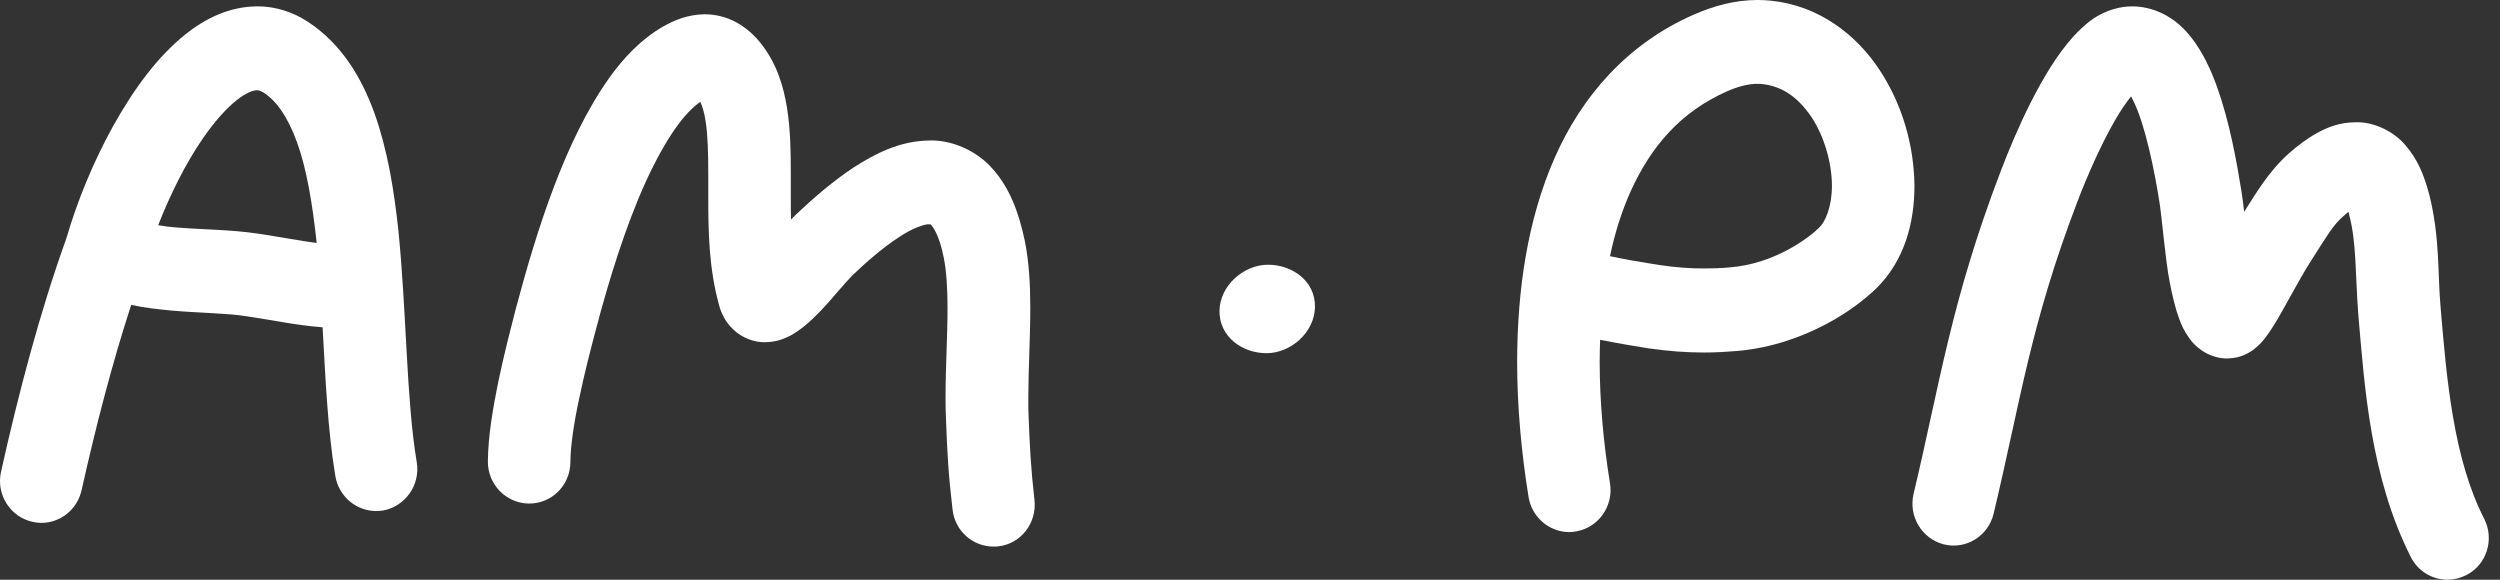 <svg width="138" height="32" viewBox="0 0 138 32" fill="none" xmlns="http://www.w3.org/2000/svg">
<rect x="0" y="0" width="138" height="32" fill="#333333" stroke="none"/>
<path d="M69.994 14.613C68.649 14.613 67.341 15.764 67.316 17.145C67.292 18.599 68.588 19.496 69.909 19.496C71.254 19.496 72.563 18.345 72.587 16.951C72.611 15.497 71.315 14.613 69.994 14.613Z" fill="white"/>
<path d="M137.132 28.644C135.448 25.372 135.06 21.035 134.721 16.963C134.552 15.146 134.697 13.123 134.091 10.723C133.812 9.681 133.461 8.797 132.783 8.021C132.14 7.246 131.014 6.713 130.032 6.749C129.16 6.749 128.469 7.028 127.9 7.343C127.33 7.658 126.845 8.034 126.397 8.421C125.779 8.966 125.294 9.56 124.895 10.13C124.531 10.639 124.228 11.148 123.877 11.693C123.828 11.269 123.78 10.881 123.731 10.578C123.465 8.918 123.077 6.749 122.386 4.81C122.035 3.841 121.611 2.908 120.945 2.048C120.605 1.624 120.193 1.212 119.648 0.897C119.103 0.57 118.412 0.352 117.709 0.352C117.54 0.352 117.358 0.364 117.188 0.388C115.856 0.606 115.104 1.321 114.462 1.999C113.517 3.054 112.778 4.326 112.099 5.647C111.433 6.967 110.864 8.336 110.439 9.451C107.689 16.648 107.083 21.18 105.629 27.263C105.338 28.498 106.09 29.747 107.301 30.049C108.525 30.352 109.761 29.589 110.052 28.341C111.566 21.98 112.087 17.896 114.68 11.111C115.189 9.778 115.953 8.021 116.728 6.676C117.043 6.119 117.37 5.647 117.637 5.319C117.673 5.38 117.709 5.465 117.746 5.537C118.4 6.822 118.933 9.403 119.224 11.305C119.26 11.547 119.357 12.371 119.442 13.195C119.539 14.043 119.636 14.904 119.769 15.582C119.915 16.321 120.06 16.976 120.302 17.63C120.424 17.957 120.569 18.284 120.86 18.684C121.005 18.89 121.199 19.108 121.526 19.338C121.841 19.556 122.302 19.762 122.835 19.787H122.895H122.956C123.719 19.762 124.083 19.496 124.325 19.351C124.749 19.035 124.882 18.842 125.04 18.648C125.525 18.018 125.9 17.303 126.349 16.503C126.785 15.728 127.233 14.904 127.548 14.431C127.996 13.728 128.336 13.183 128.602 12.795C128.881 12.396 129.087 12.165 129.378 11.911C129.463 11.838 129.547 11.765 129.632 11.693C129.644 11.753 129.669 11.814 129.681 11.887C130.081 13.389 130.008 15.11 130.177 17.351C130.529 21.398 130.844 26.317 133.073 30.74C133.473 31.54 134.273 32 135.097 32C135.448 32 135.8 31.915 136.139 31.746C137.266 31.176 137.702 29.783 137.132 28.644Z" fill="white"/>
<path d="M103.739 3.841C102.479 1.927 100.407 0.303 97.741 0.036C97.499 0.012 97.257 0 97.026 0C95.742 0 94.567 0.339 93.513 0.8C89.841 2.399 87.309 5.319 85.818 8.712C84.316 12.117 83.759 15.994 83.746 19.932C83.746 22.44 83.977 24.96 84.376 27.432C84.558 28.559 85.528 29.371 86.618 29.371C86.739 29.371 86.861 29.359 86.994 29.334C88.23 29.128 89.078 27.941 88.872 26.681C88.508 24.439 88.302 22.149 88.302 19.944C88.302 19.544 88.314 19.144 88.327 18.757C89.429 18.975 90.677 19.181 91.004 19.229C92.107 19.387 93.1 19.459 94.058 19.459C94.688 19.459 95.281 19.423 95.887 19.375C97.814 19.205 99.45 18.599 100.746 17.921C102.043 17.242 102.976 16.491 103.569 15.921C105.144 14.37 105.678 12.274 105.678 10.251C105.653 8.045 105.023 5.78 103.739 3.841ZM100.407 12.577C100.152 12.832 99.498 13.365 98.638 13.813C97.778 14.273 96.699 14.661 95.5 14.758C95.003 14.806 94.53 14.819 94.058 14.819C93.331 14.819 92.567 14.77 91.647 14.637C91.501 14.613 90.738 14.492 89.974 14.358C89.587 14.286 89.199 14.213 88.872 14.14C89.138 12.868 89.514 11.68 89.987 10.614C91.15 8.033 92.798 6.167 95.33 5.041C95.96 4.762 96.566 4.616 97.038 4.629C97.123 4.629 97.208 4.629 97.281 4.641C98.383 4.762 99.244 5.368 99.983 6.446C100.698 7.512 101.122 9.003 101.122 10.263C101.122 11.426 100.746 12.274 100.407 12.577Z" fill="white"/>
<path d="M21.988 12.698C21.745 10.432 21.382 8.239 20.667 6.24C19.952 4.265 18.837 2.399 16.972 1.187C16.136 0.642 15.142 0.339 14.185 0.351C12.646 0.364 11.35 1.018 10.271 1.866C8.66 3.15 7.375 4.944 6.26 6.931C5.17 8.894 4.273 11.062 3.667 13.147C2.189 17.254 1.026 21.701 0.057 26.039C-0.222 27.287 0.554 28.523 1.777 28.801C1.947 28.838 2.117 28.862 2.286 28.862C3.328 28.862 4.261 28.135 4.504 27.056C5.279 23.591 6.176 20.102 7.242 16.83C8.005 17 8.756 17.072 9.483 17.145C11.046 17.278 12.561 17.291 13.543 17.448C14.912 17.642 16.317 17.957 17.808 18.066C17.965 20.877 18.086 23.724 18.51 26.269C18.692 27.396 19.662 28.208 20.752 28.208C20.873 28.208 21.006 28.195 21.128 28.183C22.363 27.965 23.212 26.778 23.006 25.518C22.424 22.089 22.448 17.218 21.988 12.698ZM14.209 12.892C12.731 12.674 11.204 12.674 9.859 12.565C9.459 12.541 9.084 12.492 8.732 12.432C9.399 10.723 10.259 9.003 11.18 7.67C11.822 6.725 12.501 5.974 13.07 5.525C13.652 5.065 14.039 4.98 14.185 4.98C14.282 4.992 14.342 4.992 14.536 5.101C15.239 5.549 15.869 6.41 16.39 7.84C16.923 9.294 17.25 11.244 17.48 13.413C16.547 13.292 15.433 13.074 14.209 12.892Z" fill="white"/>
<path d="M56.775 22.913C56.763 22.598 56.763 22.27 56.763 21.943C56.763 20.417 56.872 18.696 56.872 17C56.872 15.752 56.811 14.516 56.569 13.292C56.23 11.681 55.721 10.372 54.812 9.342C53.915 8.3 52.522 7.718 51.31 7.755C49.638 7.779 48.317 8.482 47.118 9.245C45.93 10.033 44.852 10.978 43.943 11.838C43.846 11.935 43.749 12.032 43.664 12.117C43.652 11.717 43.652 11.305 43.652 10.893C43.652 10.481 43.652 10.069 43.652 9.645C43.652 8.433 43.64 7.209 43.446 5.974C43.253 4.75 42.865 3.453 41.944 2.326C41.605 1.914 41.181 1.527 40.648 1.236C40.127 0.945 39.496 0.788 38.903 0.788C37.97 0.8 37.218 1.115 36.6 1.466C35.389 2.169 34.444 3.162 33.62 4.314C31.197 7.73 29.634 12.674 28.458 17.097C28.192 18.127 27.828 19.544 27.513 21.035C27.21 22.525 26.944 24.052 26.931 25.469C26.919 26.741 27.937 27.784 29.197 27.796C30.457 27.808 31.487 26.778 31.487 25.493C31.487 24.669 31.681 23.325 31.972 21.992C32.251 20.647 32.602 19.29 32.869 18.284C33.596 15.497 34.529 12.504 35.619 10.093C36.164 8.894 36.746 7.839 37.315 7.04C37.8 6.349 38.285 5.877 38.66 5.622C38.769 5.864 38.879 6.216 38.951 6.701C39.072 7.464 39.097 8.494 39.097 9.645C39.097 10.045 39.097 10.457 39.097 10.893C39.097 12.735 39.121 14.794 39.702 16.878C39.811 17.266 40.017 17.763 40.502 18.211C40.975 18.672 41.702 18.914 42.247 18.89C42.901 18.878 43.313 18.684 43.628 18.526C44.173 18.223 44.513 17.921 44.852 17.605C45.349 17.133 45.809 16.612 46.197 16.151C46.585 15.703 46.948 15.303 47.045 15.206C47.845 14.443 48.754 13.655 49.578 13.122C50.389 12.565 51.116 12.347 51.298 12.383C51.359 12.383 51.359 12.383 51.359 12.383C51.359 12.383 51.359 12.383 51.383 12.408C51.468 12.468 51.855 12.965 52.098 14.237C52.243 14.952 52.304 15.921 52.304 17.012C52.304 18.514 52.195 20.223 52.195 21.955C52.195 22.331 52.195 22.719 52.219 23.107C52.279 24.888 52.352 26.208 52.582 28.135C52.716 29.31 53.697 30.171 54.836 30.171C54.933 30.171 55.018 30.171 55.115 30.158C56.363 30.013 57.247 28.862 57.102 27.59C56.896 25.784 56.847 24.682 56.775 22.913Z" fill="white"/>
</svg>

